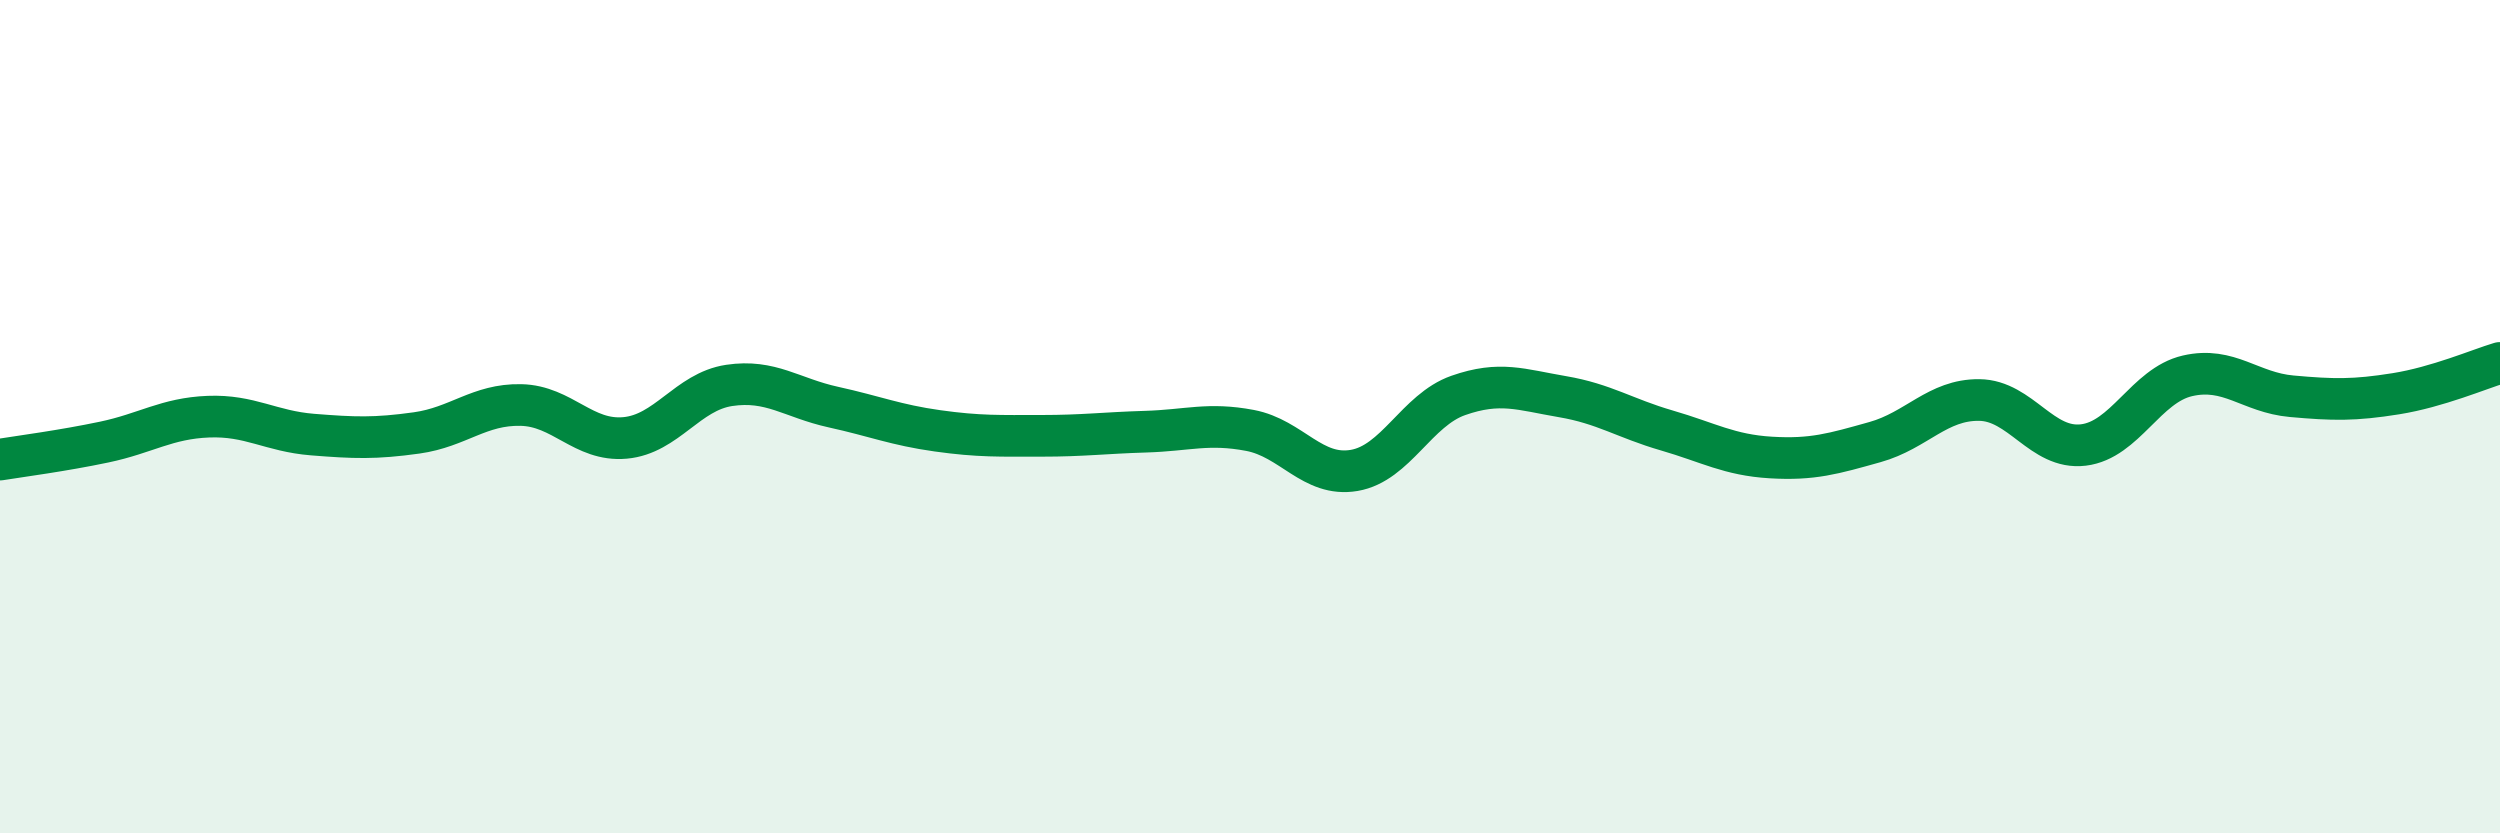 
    <svg width="60" height="20" viewBox="0 0 60 20" xmlns="http://www.w3.org/2000/svg">
      <path
        d="M 0,11.03 C 0.5,10.95 1.5,10.82 2.5,10.61 C 3.5,10.4 4,10.04 5,10 C 6,9.96 6.5,10.35 7.5,10.43 C 8.5,10.51 9,10.53 10,10.39 C 11,10.25 11.5,9.7 12.5,9.72 C 13.5,9.74 14,10.6 15,10.51 C 16,10.42 16.5,9.4 17.5,9.25 C 18.5,9.1 19,9.55 20,9.77 C 21,9.99 21.5,10.2 22.5,10.34 C 23.5,10.48 24,10.46 25,10.46 C 26,10.46 26.5,10.39 27.5,10.36 C 28.5,10.33 29,10.14 30,10.33 C 31,10.52 31.5,11.46 32.5,11.29 C 33.5,11.12 34,9.84 35,9.49 C 36,9.14 36.5,9.35 37.5,9.52 C 38.5,9.69 39,10.04 40,10.33 C 41,10.62 41.5,10.92 42.5,10.98 C 43.5,11.04 44,10.89 45,10.61 C 46,10.33 46.5,9.59 47.5,9.6 C 48.5,9.61 49,10.8 50,10.68 C 51,10.56 51.5,9.25 52.5,9.02 C 53.5,8.79 54,9.42 55,9.51 C 56,9.6 56.5,9.61 57.5,9.45 C 58.5,9.29 59.5,8.86 60,8.71L60 20L0 20Z"
        fill="#008740"
        opacity="0.1"
        stroke-linecap="round"
        stroke-linejoin="round"
      />
      <path
        d="M 0,11.03 C 0.5,10.95 1.5,10.82 2.5,10.61 C 3.5,10.4 4,10.04 5,10 C 6,9.96 6.5,10.35 7.5,10.43 C 8.5,10.51 9,10.53 10,10.39 C 11,10.25 11.5,9.7 12.5,9.72 C 13.5,9.74 14,10.6 15,10.51 C 16,10.42 16.5,9.4 17.5,9.25 C 18.5,9.1 19,9.55 20,9.77 C 21,9.99 21.5,10.2 22.5,10.34 C 23.5,10.48 24,10.46 25,10.46 C 26,10.46 26.5,10.39 27.5,10.36 C 28.5,10.33 29,10.14 30,10.33 C 31,10.52 31.5,11.46 32.5,11.29 C 33.5,11.12 34,9.84 35,9.49 C 36,9.14 36.5,9.35 37.5,9.52 C 38.5,9.69 39,10.04 40,10.33 C 41,10.62 41.5,10.92 42.5,10.98 C 43.5,11.04 44,10.89 45,10.61 C 46,10.33 46.5,9.59 47.5,9.6 C 48.5,9.61 49,10.8 50,10.68 C 51,10.56 51.5,9.25 52.5,9.02 C 53.5,8.79 54,9.42 55,9.51 C 56,9.6 56.5,9.61 57.5,9.45 C 58.5,9.29 59.5,8.86 60,8.71"
        stroke="#008740"
        stroke-width="1"
        fill="none"
        stroke-linecap="round"
        stroke-linejoin="round"
      />
    </svg>
  